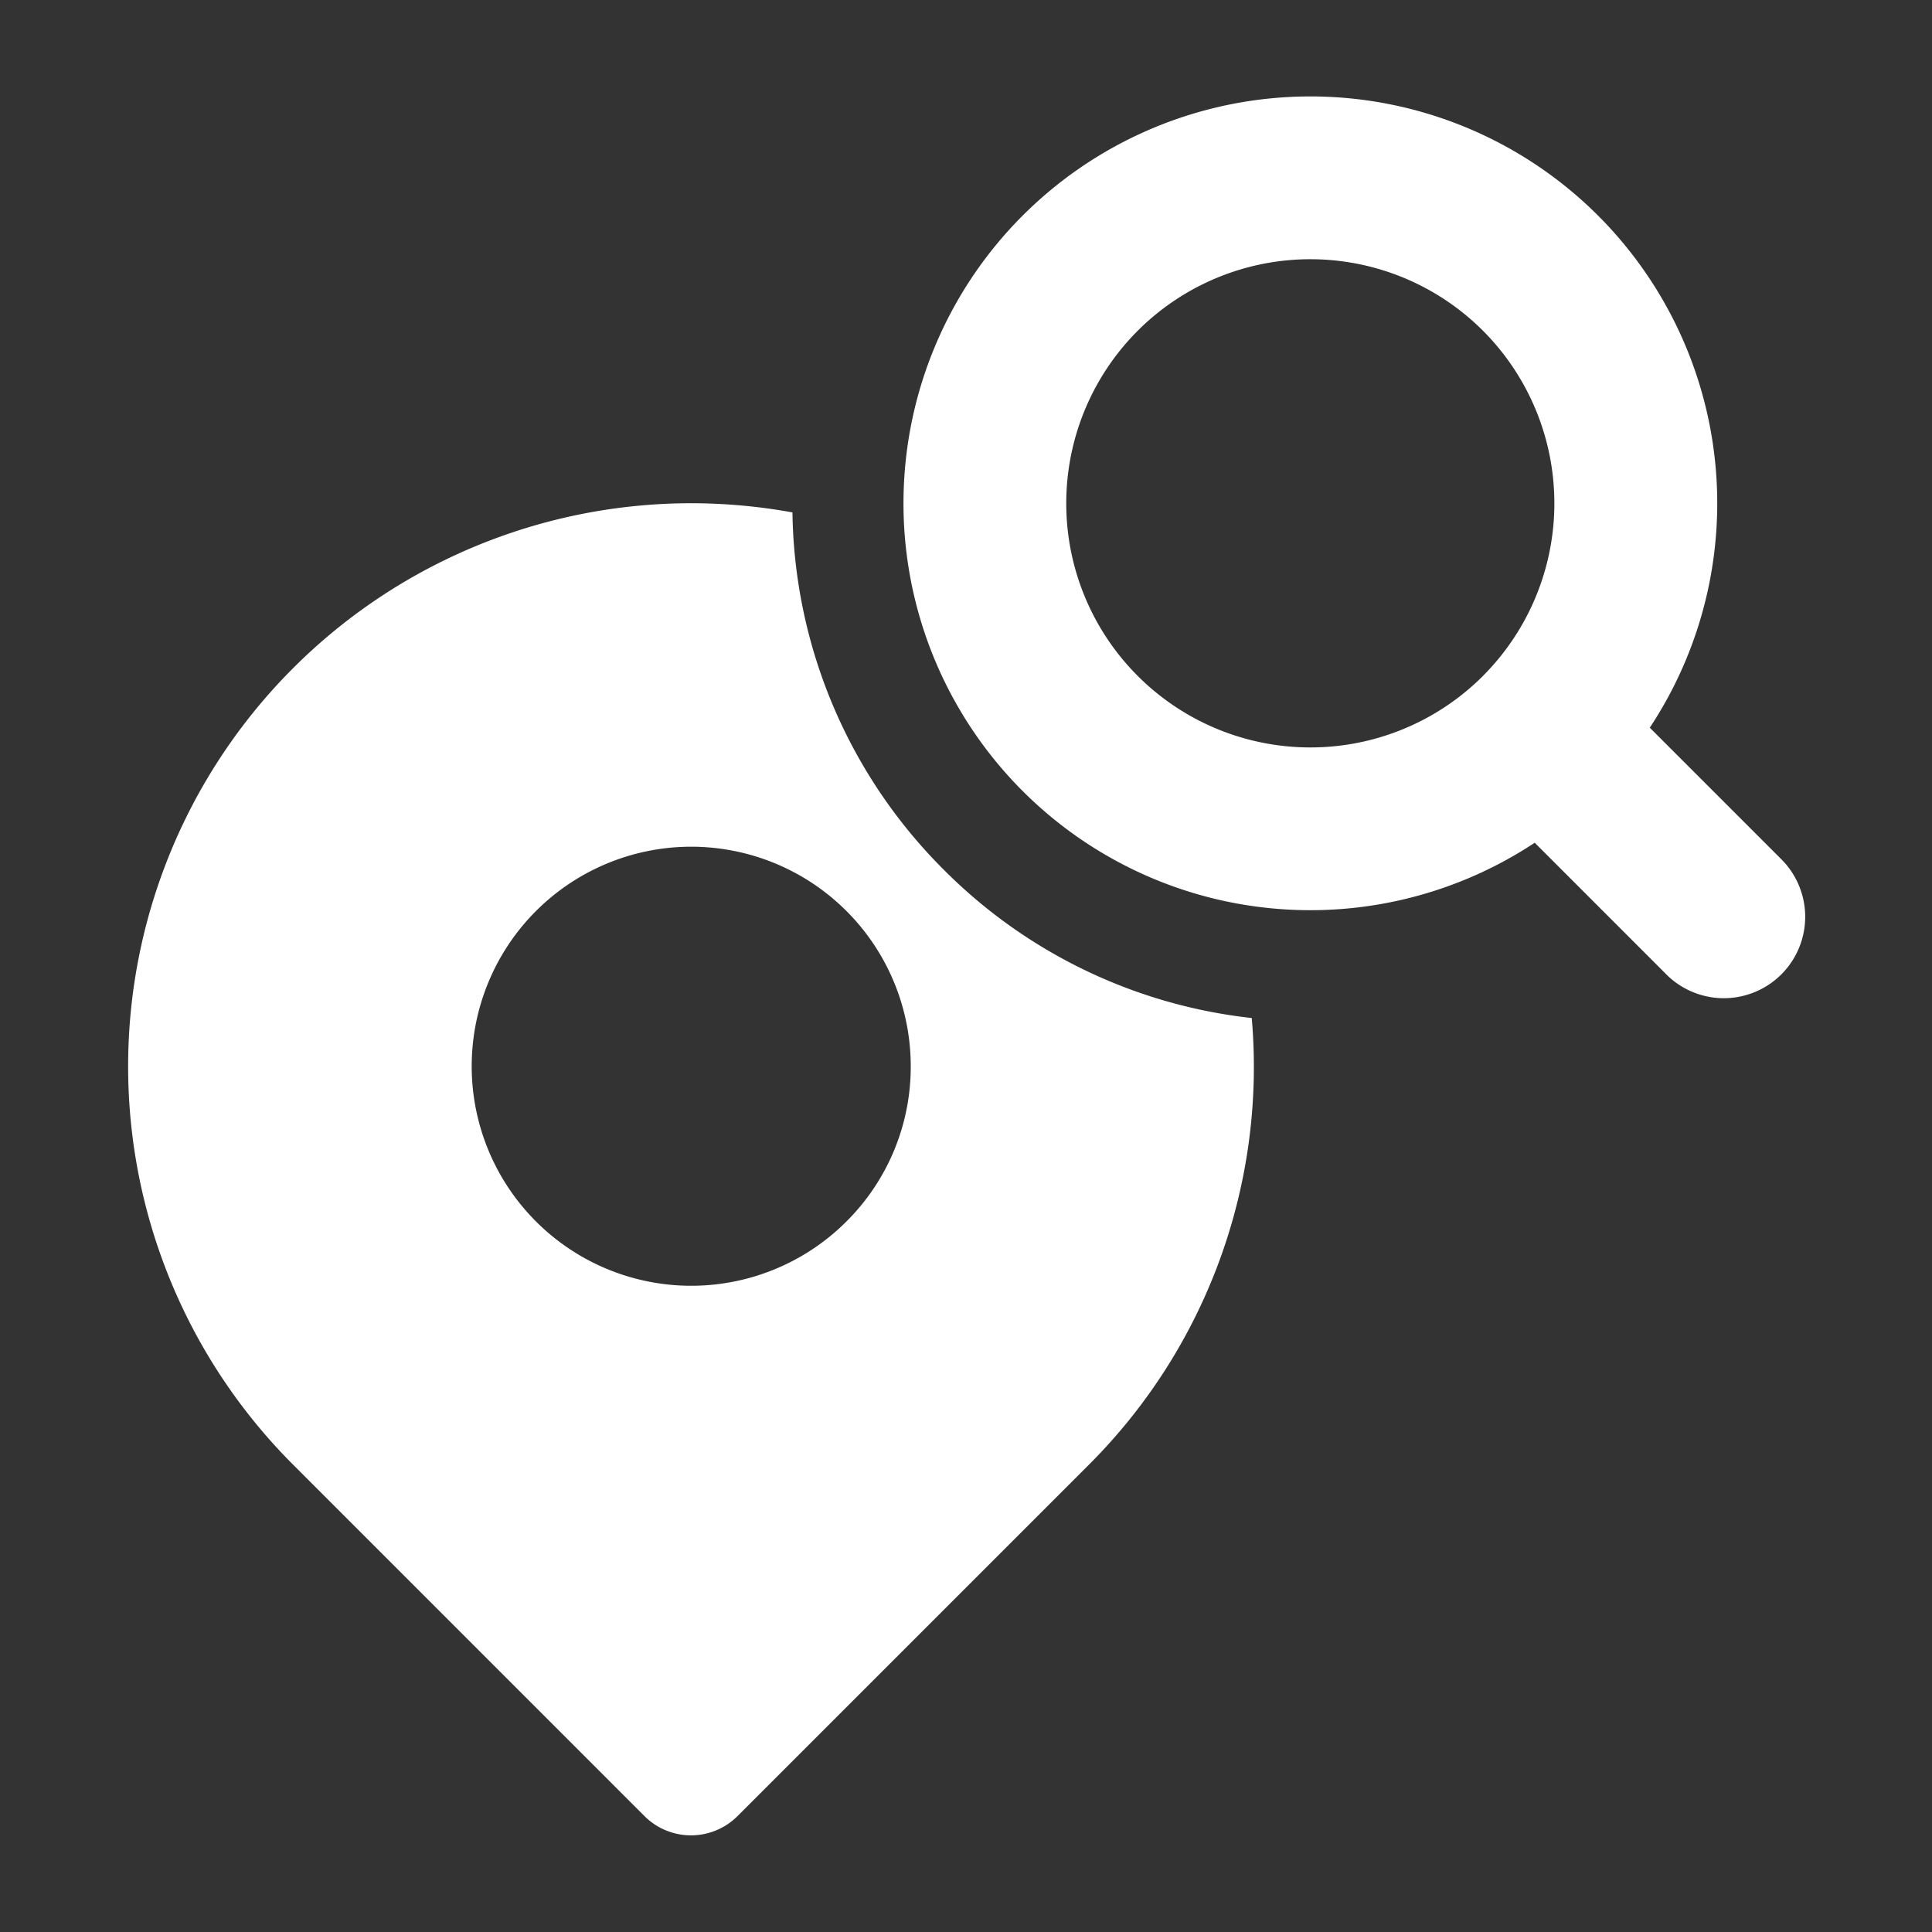 <svg xmlns="http://www.w3.org/2000/svg" width="40" height="40" viewBox="0 0 40 40">
    <rect x="0" y="0" width="40" height="40" fill="#333333" stroke="none"/>
    <path data-name="icon guide" style="fill:none" d="M0 0h40v40H0z"/>
    <g data-name="그룹 182">
        <path data-name="패스 651" d="m1008.08 556.211-2.69-2.69a8.424 8.424 0 1 0-2.382 2.382l2.69 2.691a1.685 1.685 0 1 0 2.382-2.382zm-6.143-3.762a5.054 5.054 0 1 1 0-7.146 5.058 5.058 0 0 1 0 7.145z" transform="translate(-971.233 -538.455)" style="fill:#fff"/>
        <path data-name="패스 652" d="M979.017 562.626a10.652 10.652 0 0 1-3.135-7.4 11.76 11.76 0 0 0-2.1-.19 11.66 11.66 0 0 0-8.244 19.9l7.28 7.281a1.363 1.363 0 0 0 1.927 0l7.281-7.281a11.64 11.64 0 0 0 3.365-9.242 10.639 10.639 0 0 1-6.374-3.068zm-2.017 7.28a4.545 4.545 0 1 1 1.331-3.215 4.517 4.517 0 0 1-1.331 3.215z" transform="translate(-959.475 -544.617)" style="fill:#fff"/>
    </g>
</svg>
